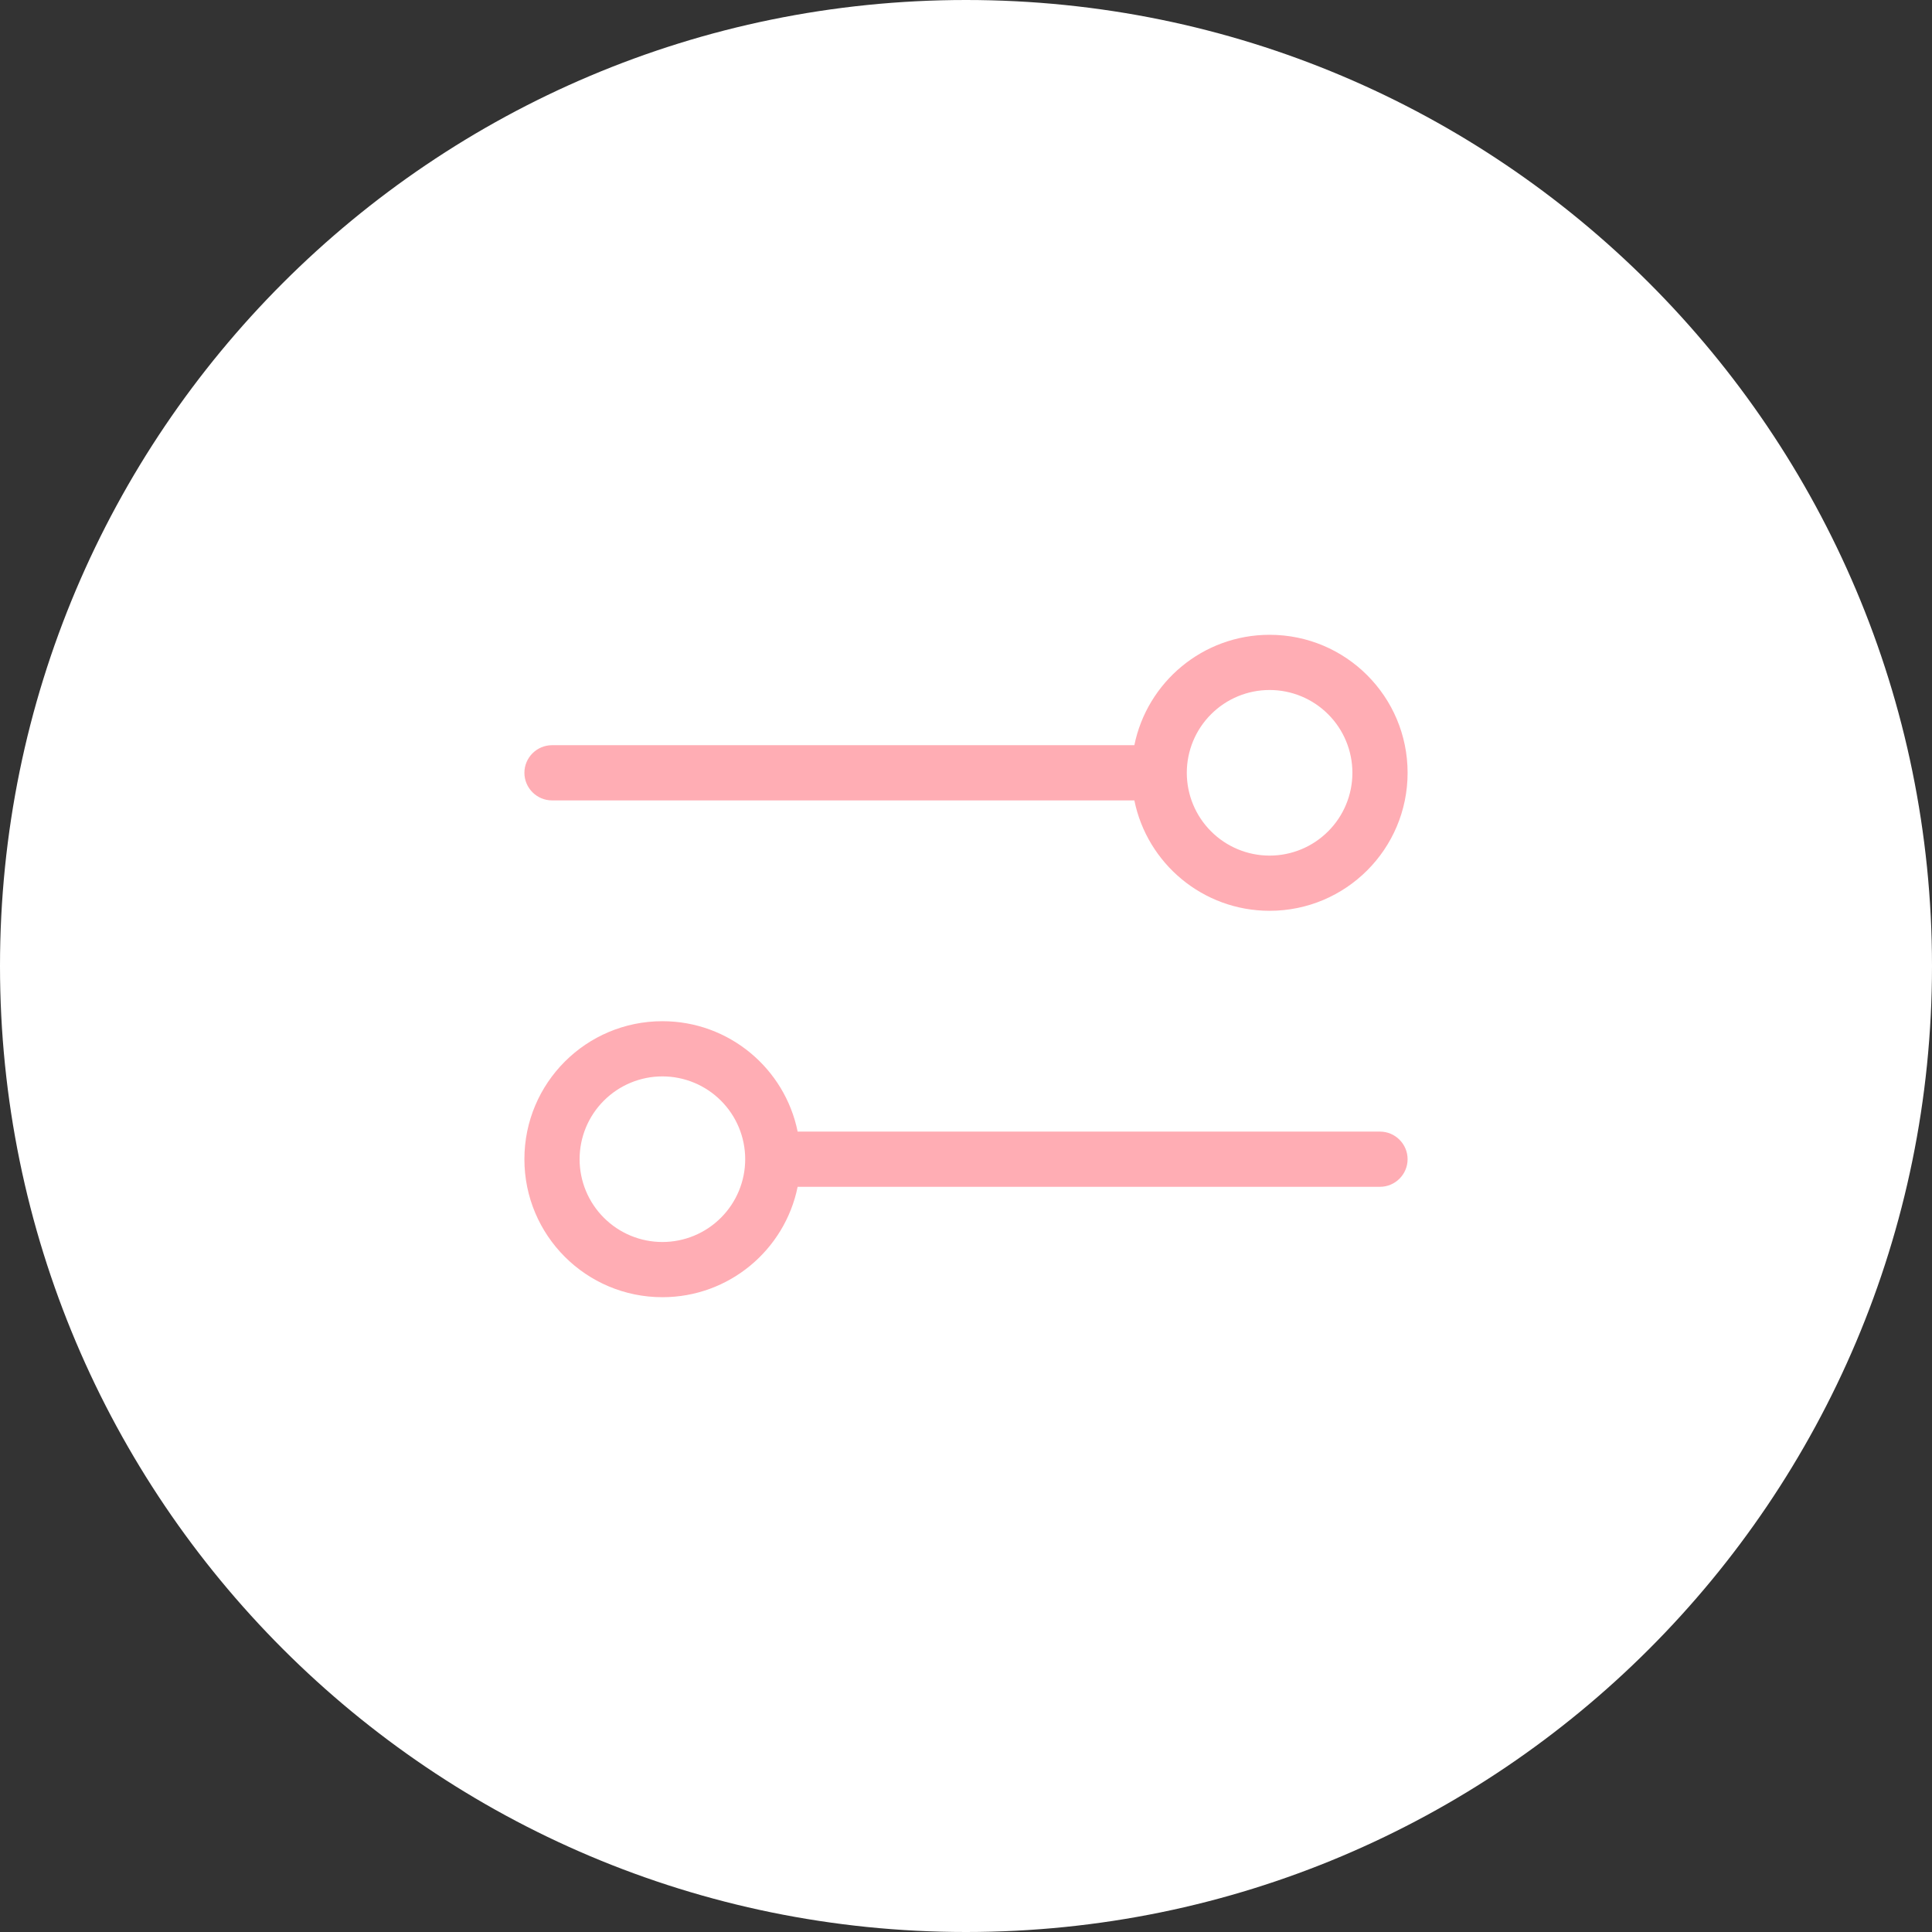 <svg width="70" height="70" viewBox="0 0 70 70" fill="none" xmlns="http://www.w3.org/2000/svg">
<rect x="0" y="0" width="70" height="70" fill="#333333" stroke="none"/>
<path d="M0 35C0 15.67 15.67 0 35 0C54.33 0 70 15.67 70 35C70 54.33 54.33 70 35 70C15.67 70 0 54.33 0 35Z" fill="white"/>
<path d="M24 45C23.204 45 22.441 44.684 21.879 44.121C21.316 43.559 21 42.796 21 42C21 41.204 21.316 40.441 21.879 39.879C22.441 39.316 23.204 39 24 39C24.796 39 25.559 39.316 26.121 39.879C26.684 40.441 27 41.204 27 42C27 42.796 26.684 43.559 26.121 44.121C25.559 44.684 24.796 45 24 45ZM28.9 41C28.438 38.719 26.419 37 24 37C21.238 37 19 39.237 19 42C19 44.763 21.238 47 24 47C26.419 47 28.438 45.281 28.9 43H50C50.55 43 51 42.55 51 42C51 41.45 50.55 41 50 41H28.9ZM49 28C49 28.796 48.684 29.559 48.121 30.121C47.559 30.684 46.796 31 46 31C45.204 31 44.441 30.684 43.879 30.121C43.316 29.559 43 28.796 43 28C43 27.204 43.316 26.441 43.879 25.879C44.441 25.316 45.204 25 46 25C46.796 25 47.559 25.316 48.121 25.879C48.684 26.441 49 27.204 49 28ZM41.1 27H20C19.45 27 19 27.45 19 28C19 28.55 19.45 29 20 29H41.1C41.562 31.281 43.581 33 46 33C48.763 33 51 30.762 51 28C51 25.238 48.763 23 46 23C43.581 23 41.562 24.719 41.1 27Z" fill="#FFADB4"/>
</svg>
